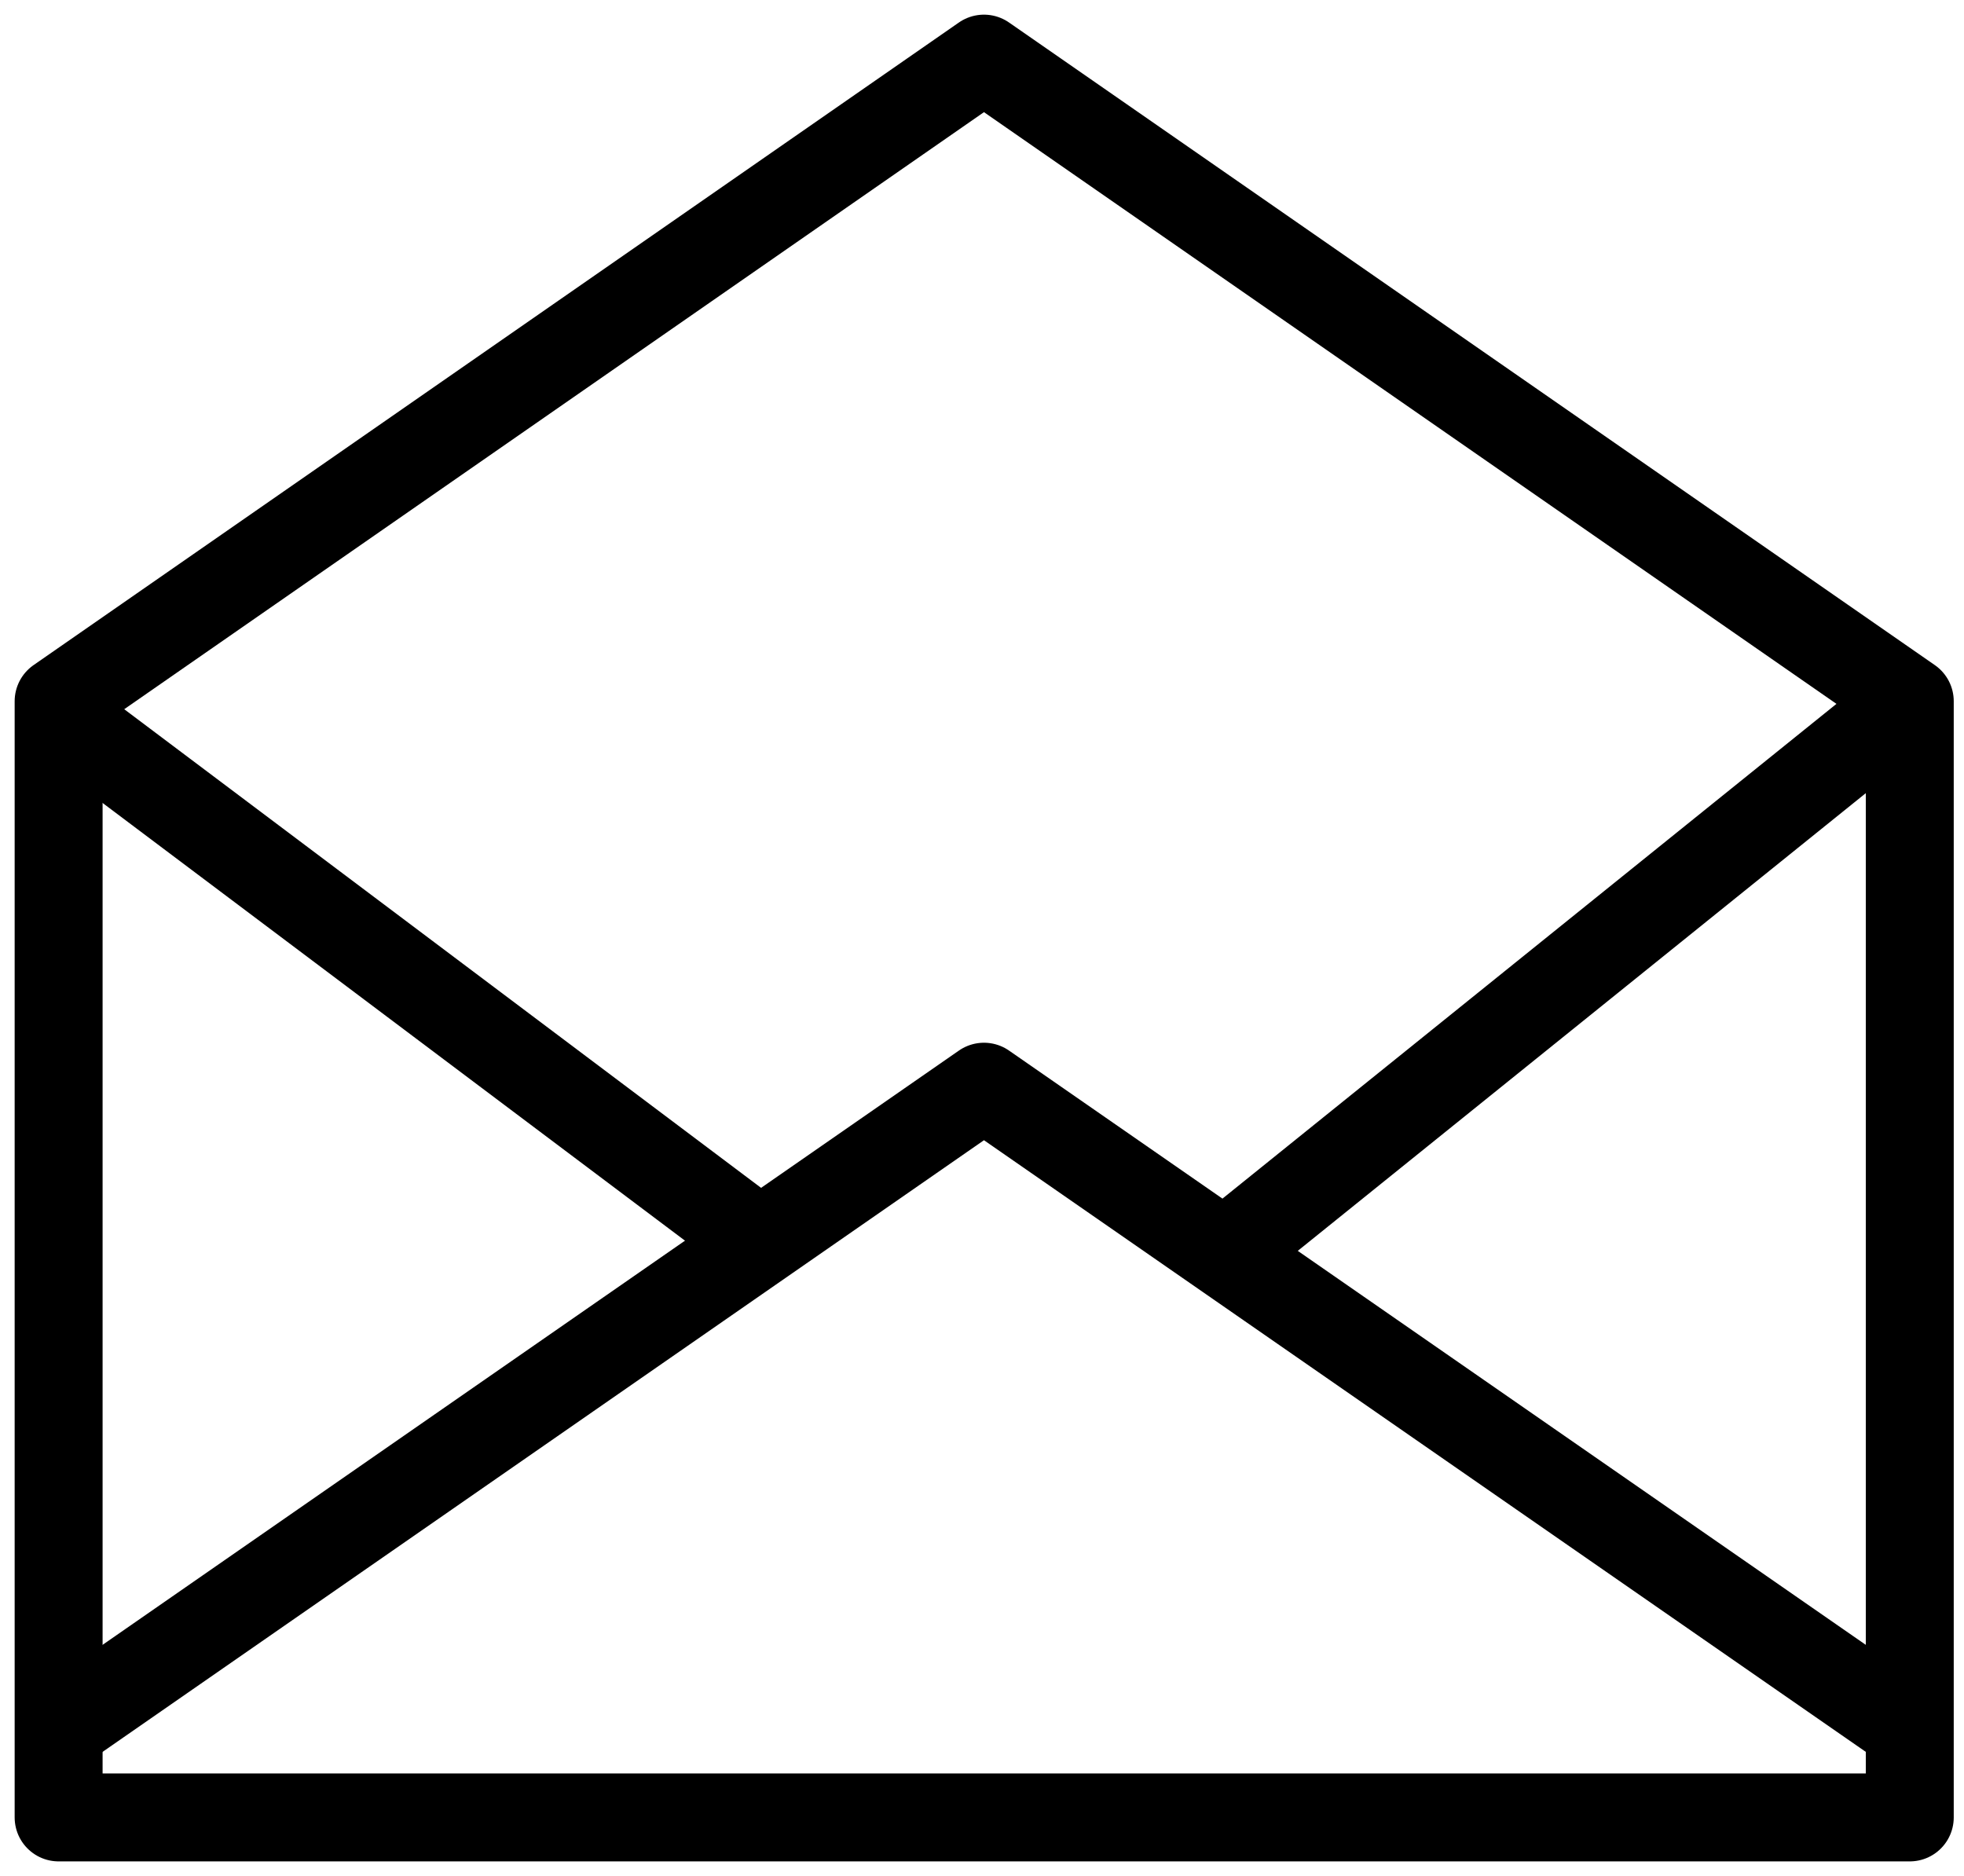 <svg width="67" height="64" viewBox="0 0 67 64" fill="none" xmlns="http://www.w3.org/2000/svg">
<path d="M65.15 23.922L33.567 2L2 23.922V62H65.15V23.922Z" stroke="currentColor" stroke-width="3" stroke-linejoin="round"/>
<path d="M65.15 58.979L33.567 37.072L2 58.979" stroke="currentColor" stroke-width="3" stroke-linejoin="round"/>
<path d="M2.39 24.682L25.475 42.032" stroke="currentColor" stroke-width="3" stroke-linejoin="round"/>
<path d="M41.774 42.759L65.151 23.922" stroke="currentColor" stroke-width="3" stroke-linejoin="round"/>
</svg>
